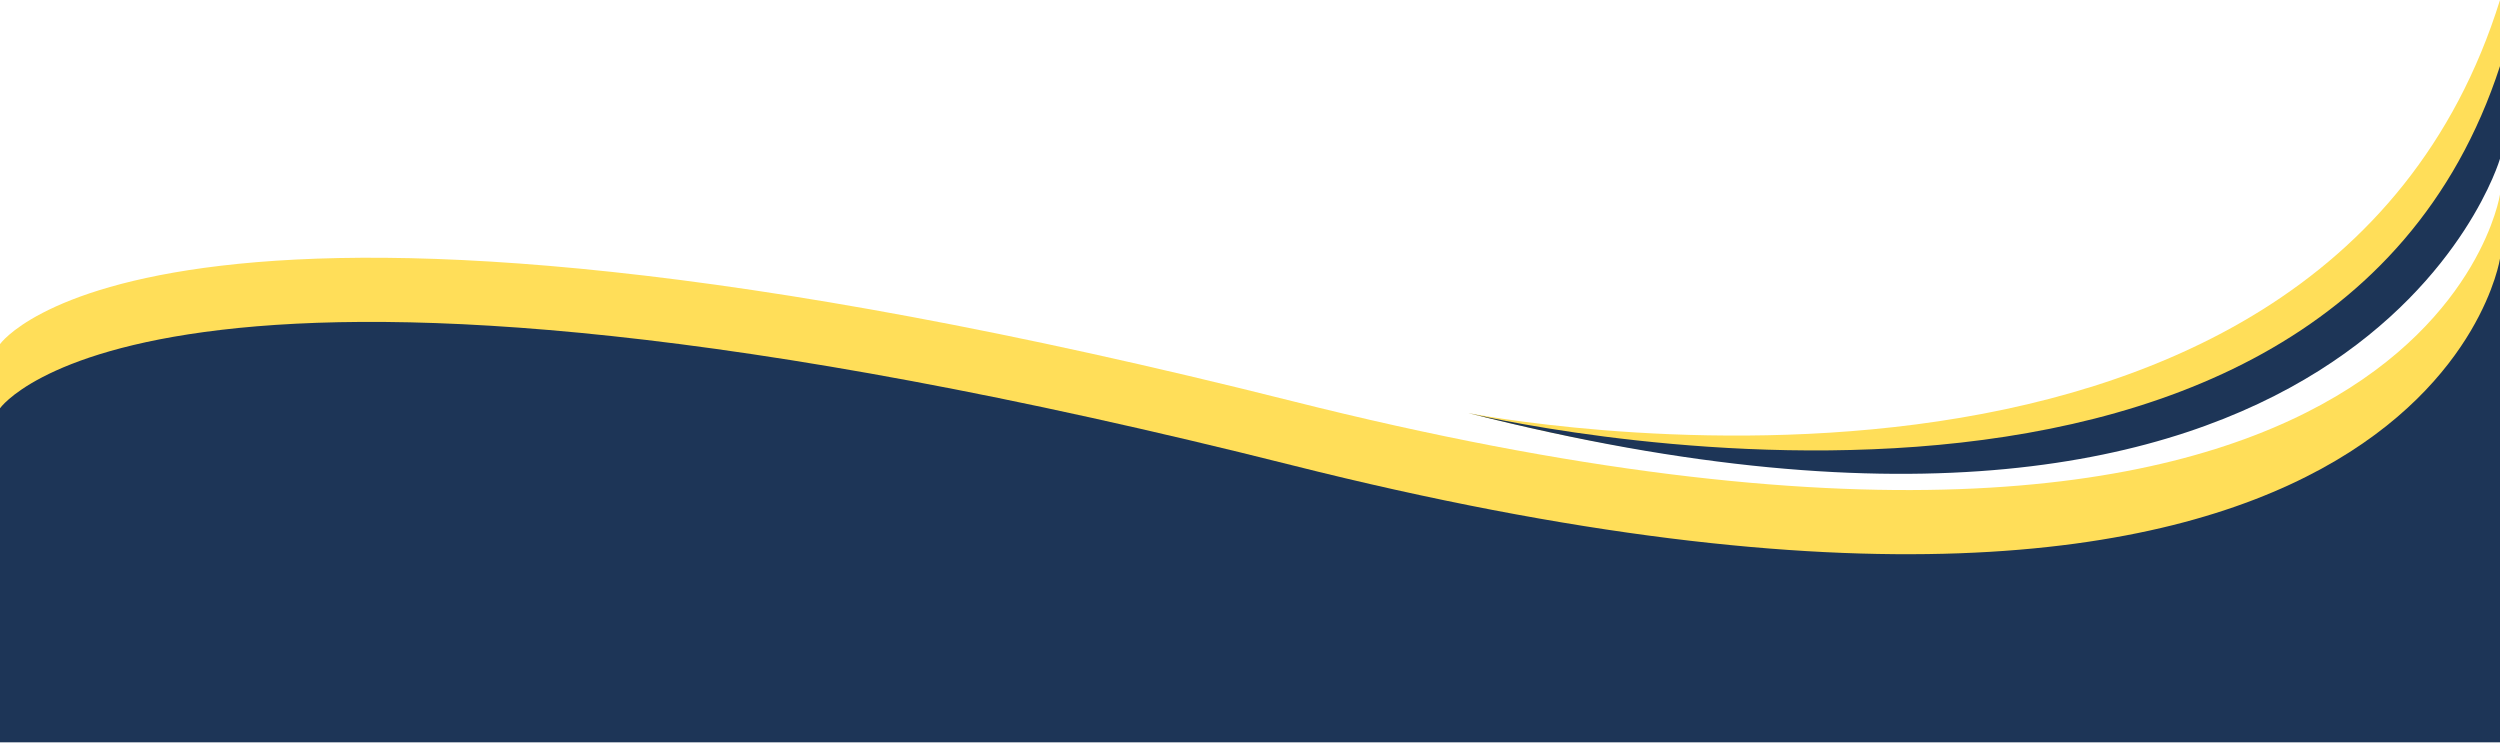 <?xml version="1.0" encoding="UTF-8" standalone="no"?><svg xmlns="http://www.w3.org/2000/svg" xmlns:xlink="http://www.w3.org/1999/xlink" data-name="Layer 1" fill="#000000" height="900.5" preserveAspectRatio="xMidYMid meet" version="1" viewBox="0.0 2109.2 3000.0 900.5" width="3000" zoomAndPan="magnify"><g id="change1_1"><path d="M3000,2254.66s-168.17,622.5-1238.19,350.18c0,0,1020.83,201.59,1238.19-495.6Z" fill="#ffde59"/></g><g id="change1_2"><path d="M0,2522.15s190.64-273.74,1550.8,68.43S3000,2342.5,3000,2342.5V2923H0Z" fill="#ffde59"/></g><g id="change2_1"><path d="M0,2599.14s190.64-273.74,1550.8,68.43S3000,2419.5,3000,2419.5V3000H0Z" fill="#1d3557"/></g><g id="change2_2"><path d="M3000,2299.73s-168.17,577.43-1238.19,305.11c0,0,1022.26,246.66,1238.19-416.32Z" fill="#1d3557"/></g></svg>